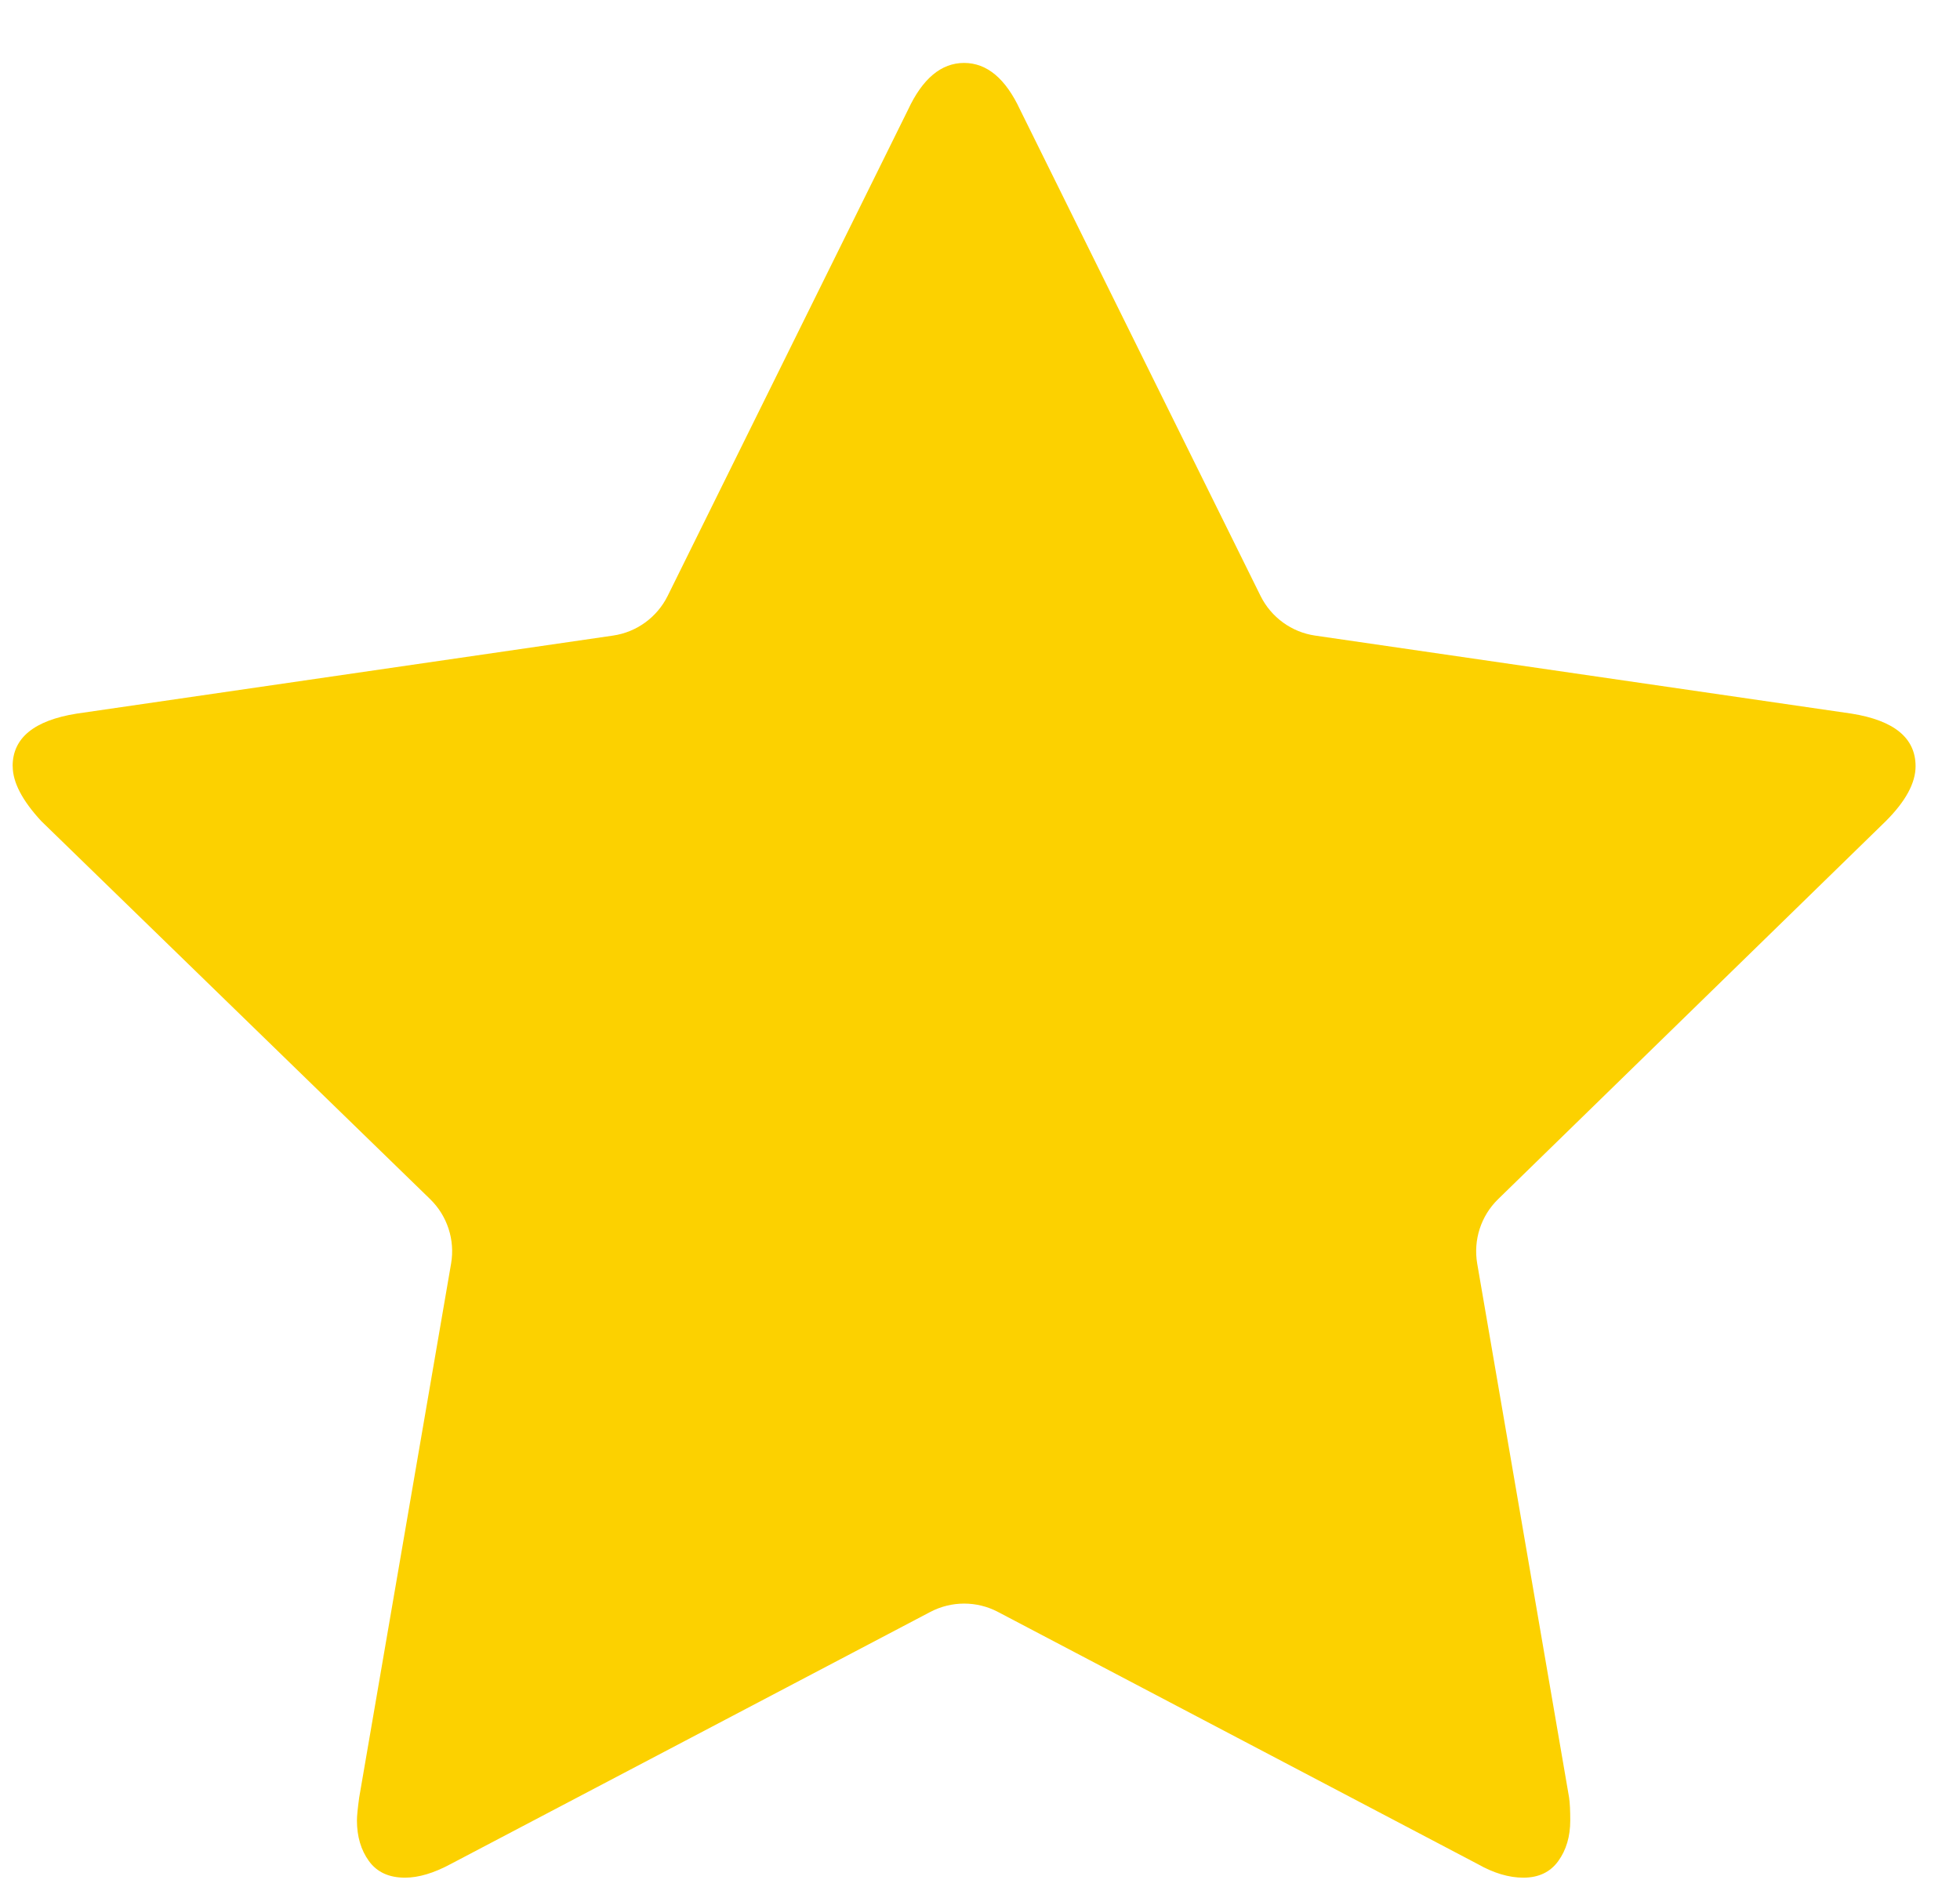 <svg width="27" height="26" viewBox="0 0 27 26" fill="none" xmlns="http://www.w3.org/2000/svg">
<path d="M0.174 10.556C0.174 10.556 0.174 10.555 0.174 10.555C0.174 10.167 0.468 9.925 1.056 9.831L8.444 8.756C8.77 8.709 9.051 8.504 9.197 8.21L12.508 1.513C12.708 1.083 12.966 0.867 13.281 0.867C13.596 0.867 13.853 1.083 14.053 1.513L17.365 8.21C17.511 8.504 17.792 8.709 18.117 8.756L25.506 9.831C26.094 9.925 26.388 10.167 26.388 10.556C26.388 10.787 26.251 11.039 25.978 11.312L20.637 16.52C20.401 16.75 20.294 17.081 20.349 17.406L21.615 24.763C21.626 24.837 21.631 24.942 21.631 25.079C21.631 25.299 21.576 25.486 21.466 25.638C21.356 25.791 21.195 25.867 20.985 25.867C20.785 25.867 20.575 25.804 20.355 25.679L13.747 22.206C13.456 22.053 13.108 22.053 12.816 22.206L6.209 25.679C5.977 25.804 5.767 25.867 5.579 25.867C5.358 25.867 5.193 25.791 5.082 25.638C4.972 25.486 4.917 25.299 4.917 25.079C4.917 25.016 4.928 24.91 4.948 24.763L6.214 17.407C6.27 17.082 6.162 16.75 5.926 16.52L0.569 11.312C0.306 11.028 0.175 10.776 0.175 10.556C0.175 10.556 0.175 10.556 0.174 10.556V10.556Z" fill="#FCD100"/>
</svg>
